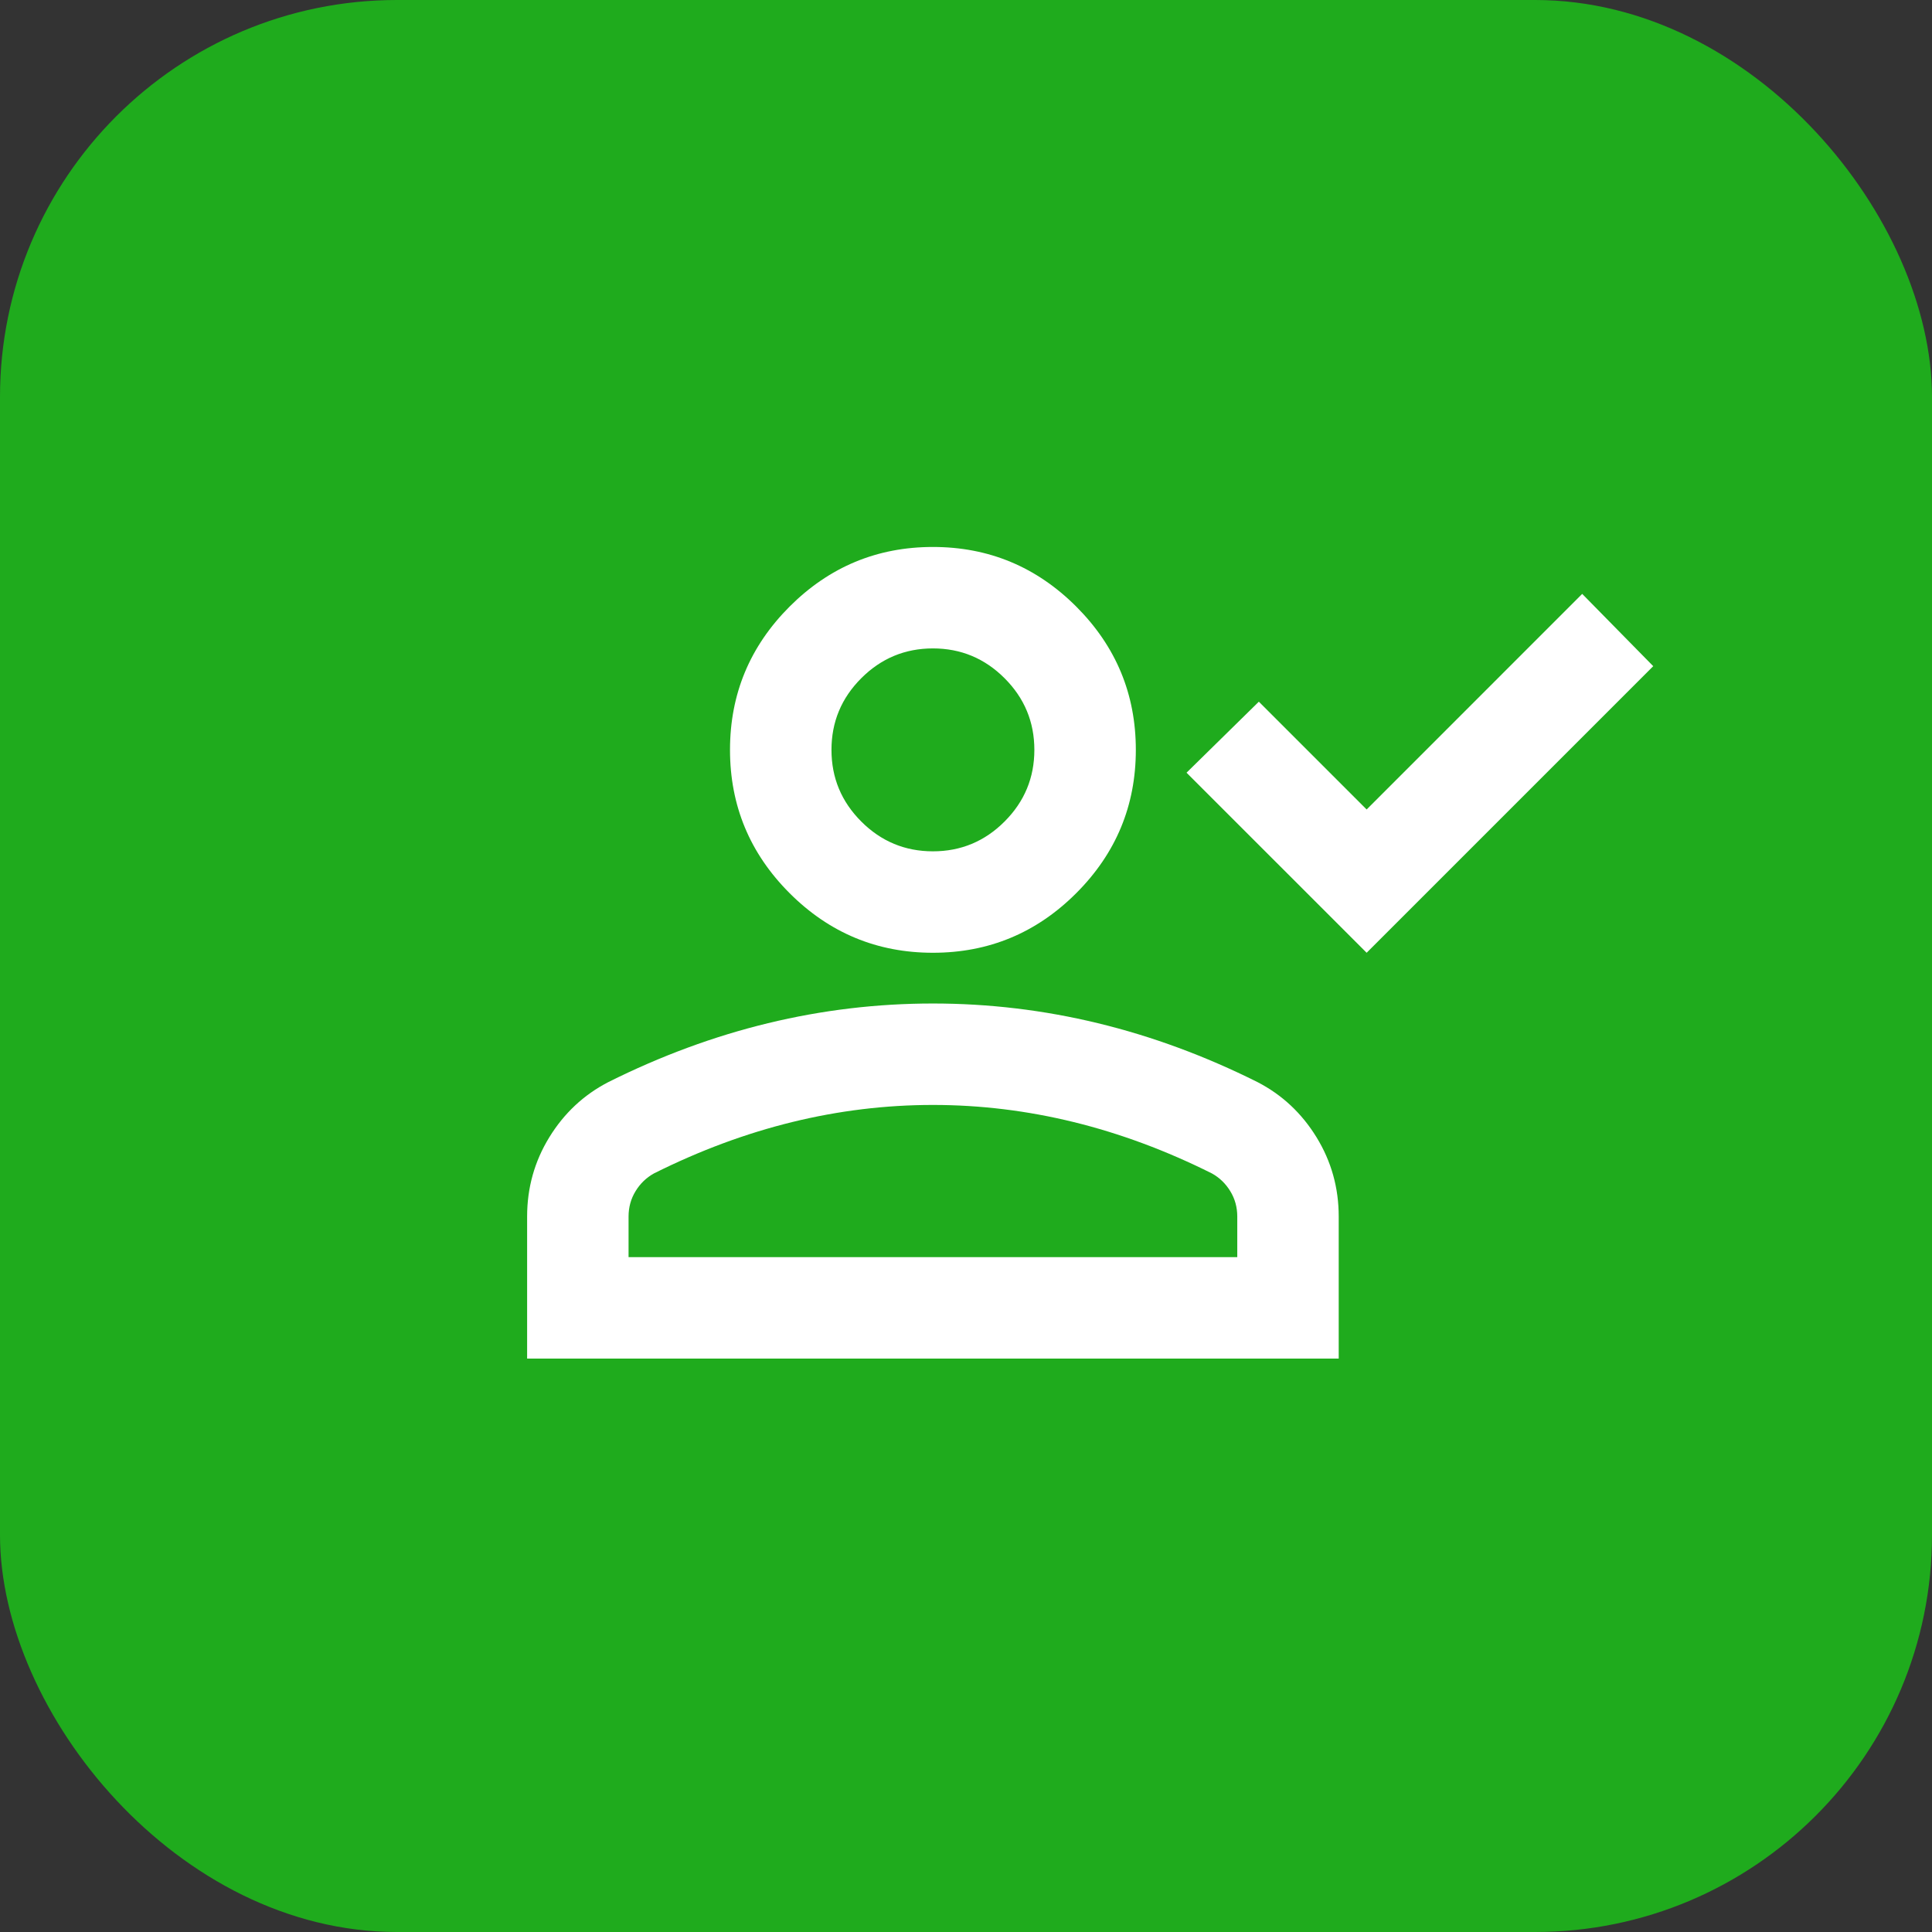<?xml version="1.0" encoding="UTF-8"?> <svg xmlns="http://www.w3.org/2000/svg" width="73" height="73" viewBox="0 0 73 73" fill="none"><rect x="0" y="0" width="73" height="73" fill="#333333" stroke="none"/> <rect width="73" height="73" rx="15" fill="#1FAB1D"></rect> <mask id="mask0_578_88" style="mask-type:alpha" maskUnits="userSpaceOnUse" x="18" y="13" width="46" height="46"> <rect x="18" y="13" width="46" height="46" fill="#D9D9D9"></rect> </mask> <g mask="url(#mask0_578_88)"> <path d="M51.638 36L44.833 29.196L47.565 26.513L51.638 30.586L59.783 22.44L62.467 25.171L51.638 36ZM35.25 36C33.142 36 31.337 35.25 29.835 33.748C28.334 32.247 27.583 30.442 27.583 28.334C27.583 26.225 28.334 24.421 29.835 22.919C31.337 21.418 33.142 20.667 35.25 20.667C37.358 20.667 39.163 21.418 40.665 22.919C42.166 24.421 42.917 26.225 42.917 28.334C42.917 30.442 42.166 32.247 40.665 33.748C39.163 35.25 37.358 36 35.25 36ZM19.917 51.334V45.967C19.917 44.881 20.196 43.883 20.755 42.972C21.314 42.062 22.057 41.367 22.983 40.888C24.964 39.898 26.976 39.155 29.021 38.66C31.065 38.165 33.142 37.917 35.25 37.917C37.358 37.917 39.435 38.165 41.479 38.66C43.524 39.155 45.536 39.898 47.517 40.888C48.443 41.367 49.186 42.062 49.745 42.972C50.304 43.883 50.583 44.881 50.583 45.967V51.334H19.917ZM23.75 47.5H46.75V45.967C46.75 45.616 46.662 45.296 46.486 45.009C46.311 44.721 46.079 44.498 45.792 44.338C44.067 43.475 42.326 42.828 40.569 42.397C38.812 41.966 37.039 41.75 35.25 41.75C33.461 41.75 31.688 41.966 29.931 42.397C28.174 42.828 26.433 43.475 24.708 44.338C24.421 44.498 24.189 44.721 24.014 45.009C23.838 45.296 23.75 45.616 23.75 45.967V47.5ZM35.25 32.167C36.304 32.167 37.207 31.792 37.957 31.041C38.708 30.29 39.083 29.388 39.083 28.334C39.083 27.279 38.708 26.377 37.957 25.626C37.207 24.876 36.304 24.5 35.25 24.5C34.196 24.5 33.293 24.876 32.543 25.626C31.792 26.377 31.417 27.279 31.417 28.334C31.417 29.388 31.792 30.29 32.543 31.041C33.293 31.792 34.196 32.167 35.25 32.167Z" fill="white"></path> </g> </svg> 